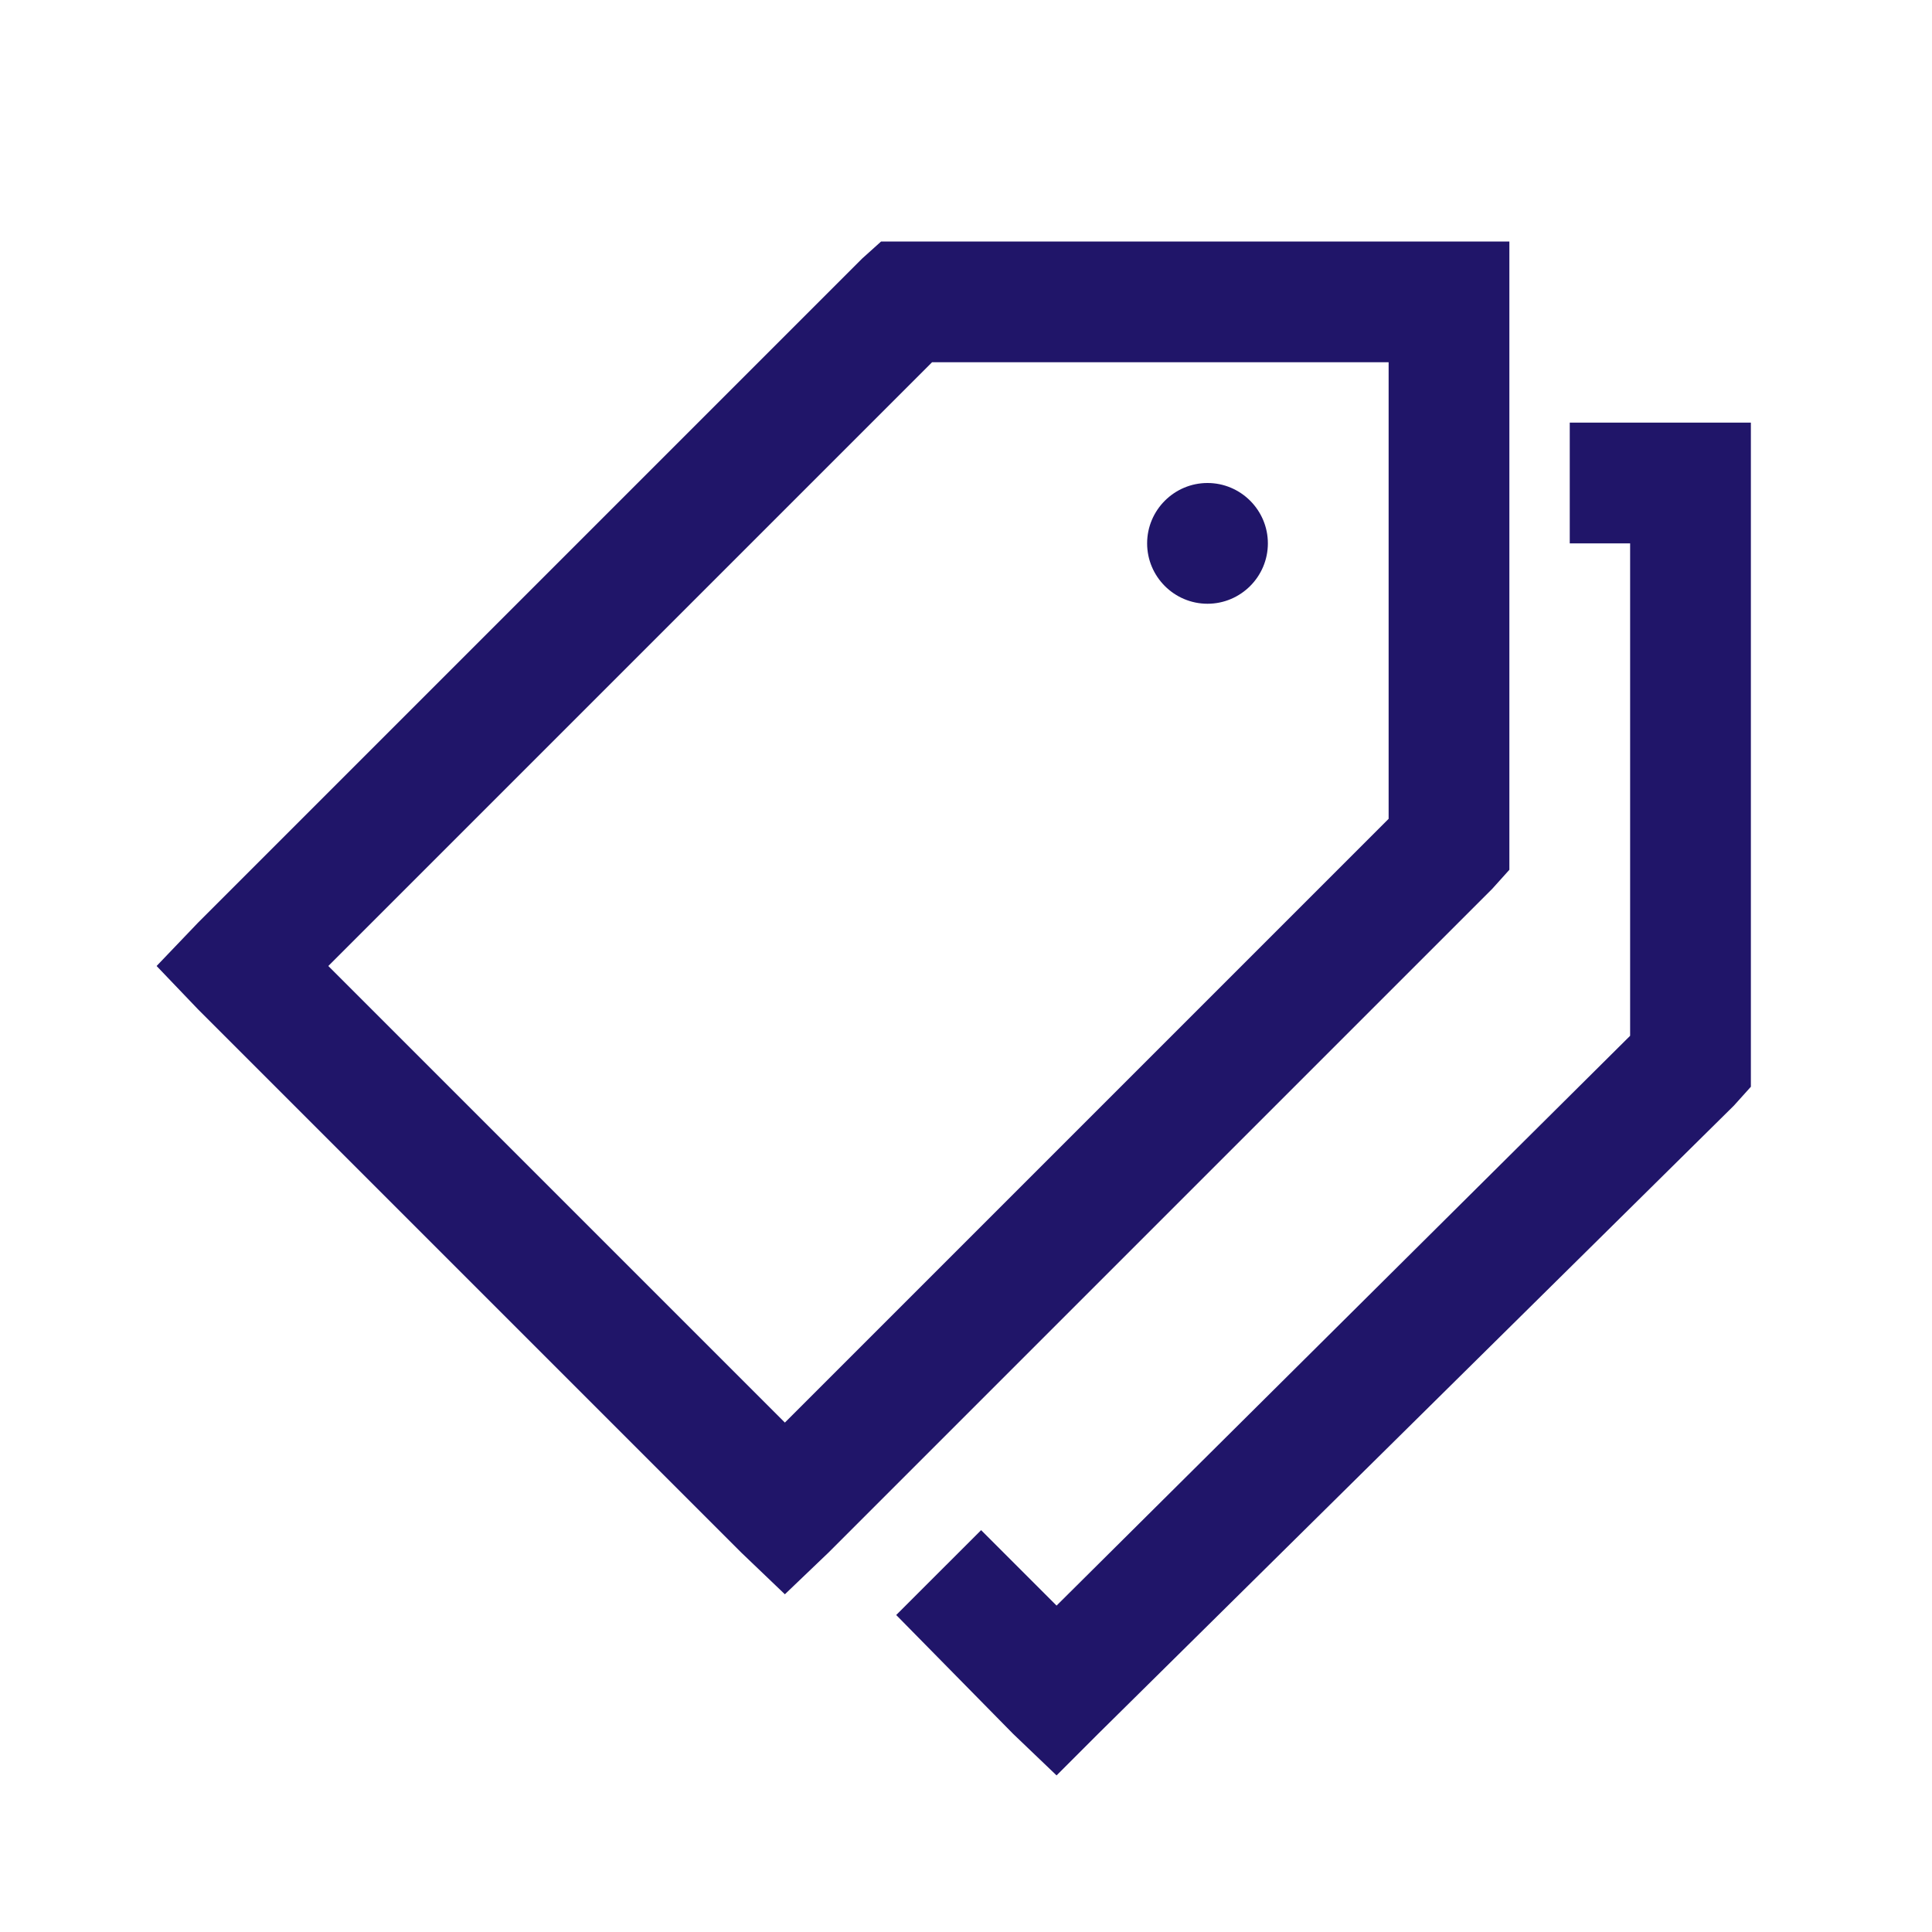 <svg width="56" height="56" viewBox="0 0 56 56" fill="none" xmlns="http://www.w3.org/2000/svg">
<rect width="56" height="56" rx="4" />
<path d="M25.539 7L24.992 7.492L5.742 26.742L4.539 28L5.742 29.258L21.492 45.008L22.75 46.211L24.008 45.008L43.258 25.758L43.75 25.211V7H25.539ZM27.016 10.5H40.25V23.734L22.75 41.234L9.516 28L27.016 10.5ZM45.5 12.25V15.75H47.25V30.023L30.625 46.539L28.438 44.352L25.977 46.812L29.367 50.258L30.625 51.461L31.828 50.258L50.258 32.047L50.75 31.5V12.25H45.5ZM35 14C34.036 14 33.25 14.786 33.25 15.75C33.25 16.714 34.036 17.5 35 17.5C35.964 17.5 36.75 16.714 36.75 15.75C36.75 14.786 35.964 14 35 14Z" fill="#201569"/>
</svg>
